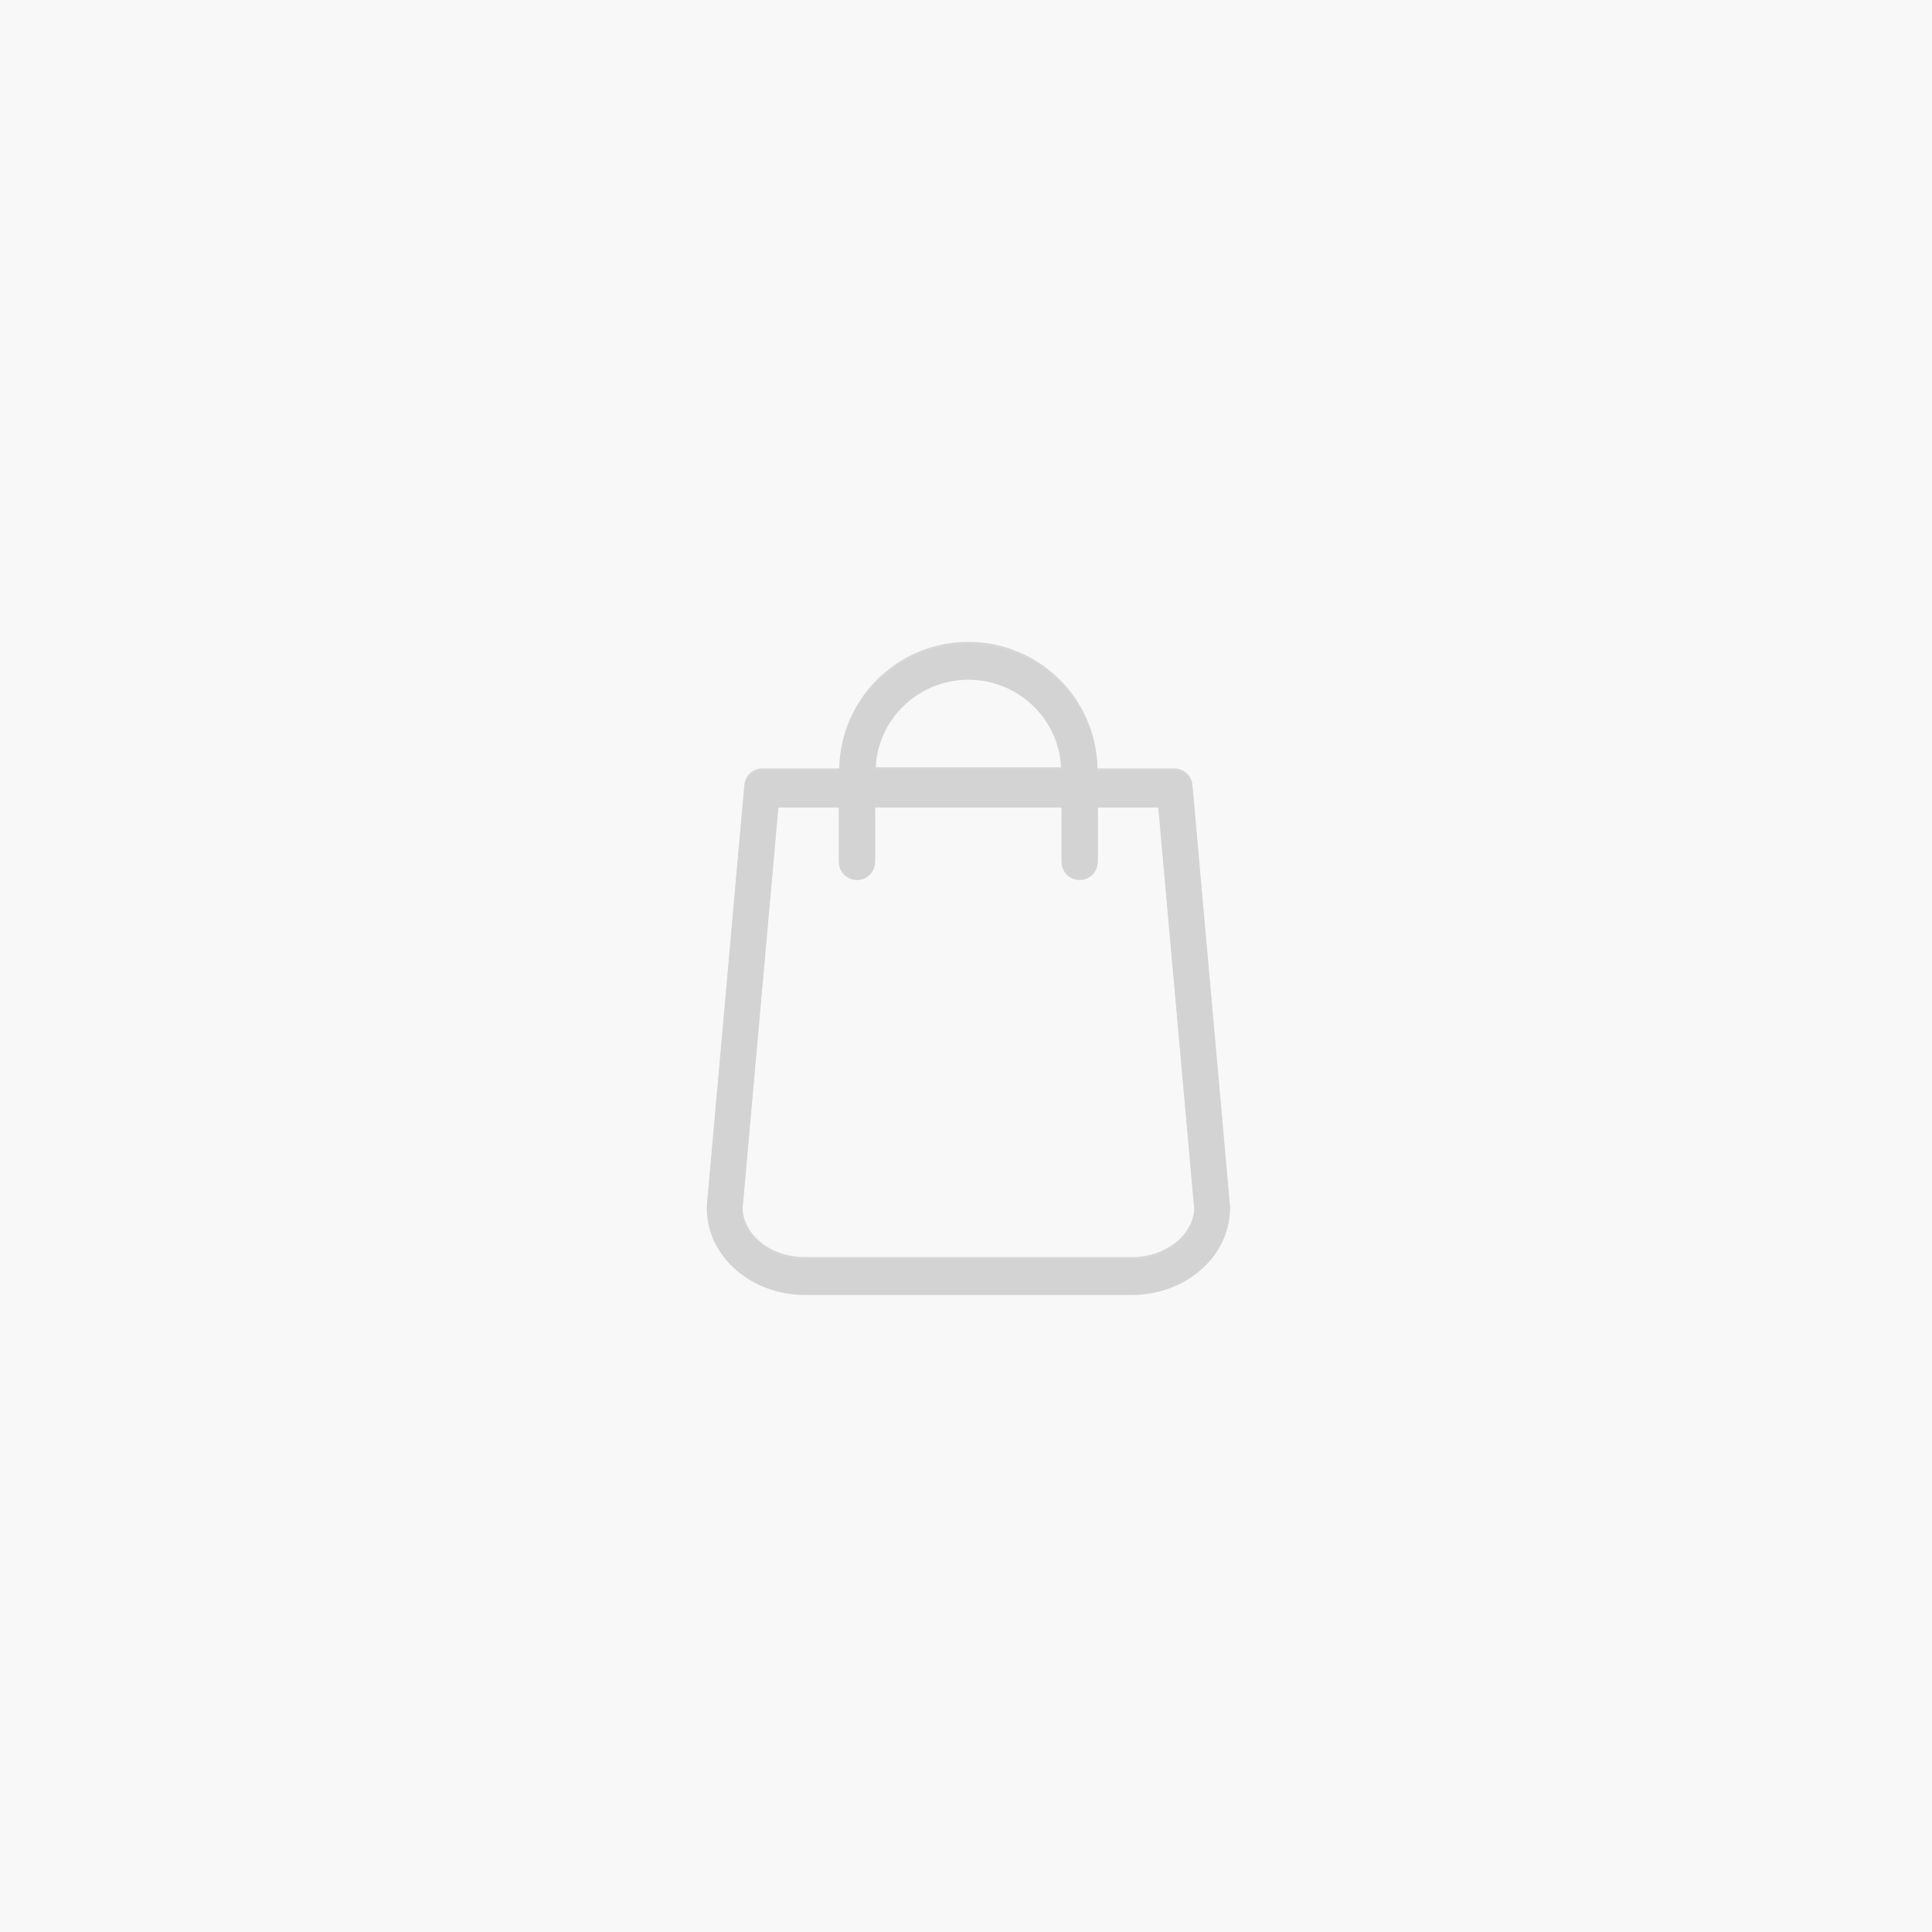<svg xmlns="http://www.w3.org/2000/svg" xmlns:xlink="http://www.w3.org/1999/xlink" width="200" height="200" viewBox="0 0 800 800">
    <defs>
        <path id="a" d="M0 0h800v800H0z"/>
        <path id="b" d="M237.251 243.69L221.754 69.956c-.332-3.857-3.598-6.777-7.417-6.777h-31.88c-.442-28.983-24.241-52.401-53.465-52.401-29.223 0-53.022 23.418-53.465 52.4h-31.88c-3.874 0-7.084 2.921-7.416 6.778L20.734 243.69c0 .22-.056.441-.056.661 0 19.782 18.21 35.871 40.625 35.871h135.379c22.415 0 40.625-16.09 40.625-35.87 0-.221 0-.441-.056-.662zM128.992 25.475c20.912 0 37.961 16.62 38.403 37.232H90.59c.441-20.612 17.49-37.232 38.402-37.232zm67.816 240.05H61.178c-14.085 0-25.508-9.252-25.73-20.652l14.86-166.49h25.064v22.581c0 4.13 3.327 7.435 7.486 7.435s7.486-3.304 7.486-7.435v-22.58h77.242v22.58c0 4.13 3.326 7.435 7.485 7.435 4.159 0 7.486-3.304 7.486-7.435v-22.58h25.063l14.916 166.489c-.221 11.4-11.7 20.652-25.728 20.652z"/>
        <filter id="c" width="101.8%" height="101.5%" x="-.9%" y="-.7%" filterUnits="objectBoundingBox">
            <feGaussianBlur in="SourceAlpha" result="shadowBlurInner1" stdDeviation="1.5"/>
            <feOffset dy="1" in="shadowBlurInner1" result="shadowOffsetInner1"/>
            <feComposite in="shadowOffsetInner1" in2="SourceAlpha" k2="-1" k3="1" operator="arithmetic" result="shadowInnerInner1"/>
            <feColorMatrix in="shadowInnerInner1" values="0 0 0 0 0 0 0 0 0 0 0 0 0 0 0 0 0 0 0.5 0"/>
        </filter>
    </defs>
    <g fill="none" fill-rule="evenodd">
        <g>
            <use fill="#FFF" style="mix-blend-mode:multiply" xlink:href="#a"/>
            <use fill="#1E130C" fill-opacity=".03" xlink:href="#a"/>
        </g>
        <g fill-rule="nonzero" opacity=".15" transform="translate(272 255)">
            <use fill="#1E130C" fill-rule="evenodd" xlink:href="#b"/>
            <use fill="#000" filter="url(#c)" xlink:href="#b"/>
        </g>
    </g>
</svg>

